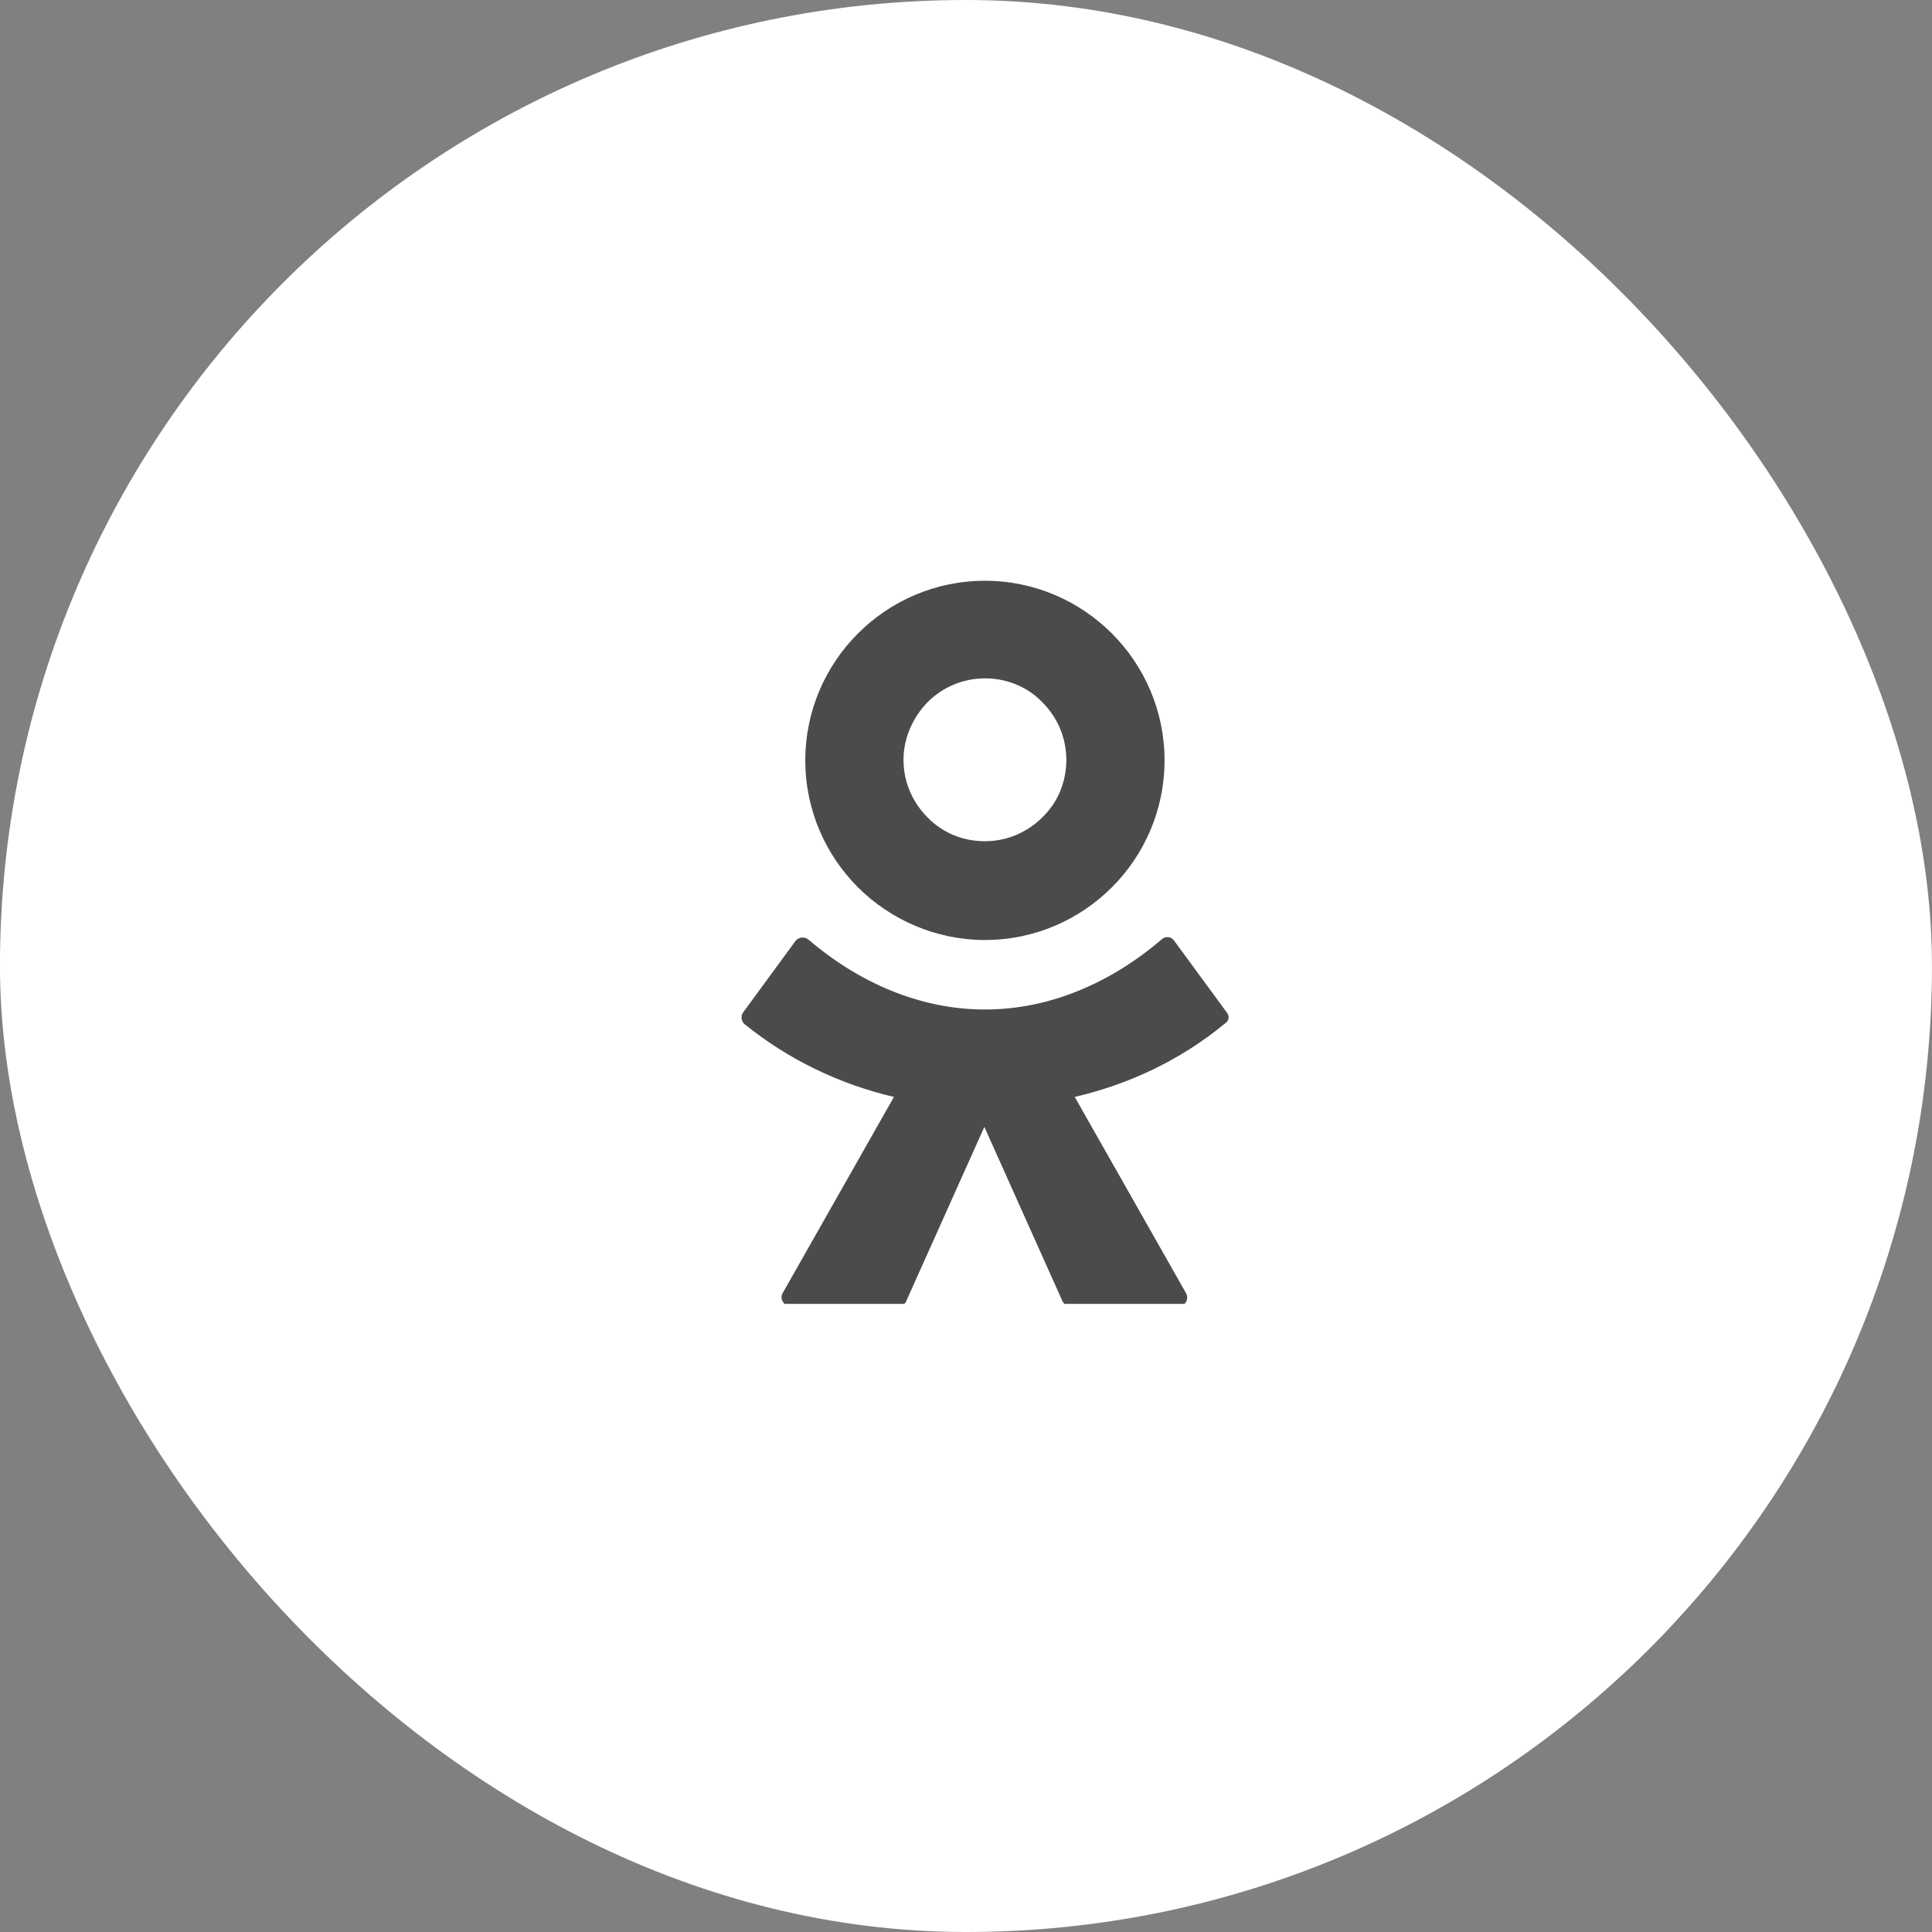 <?xml version="1.0" encoding="UTF-8"?> <svg xmlns="http://www.w3.org/2000/svg" width="60" height="60" viewBox="0 0 60 60" fill="none"><rect x="0" y="0" width="60" height="60" fill="#808080" stroke="none"/><rect x="-0.001" width="60" height="60" rx="30" fill="white"></rect><g clip-path="url(#clip0_131_496)"><mask id="mask0_131_496" style="mask-type:luminance" maskUnits="userSpaceOnUse" x="14" y="13" width="69" height="33"><path d="M82.748 13.351H14.56V45.148H82.748V13.351Z" fill="white"></path></mask><g mask="url(#mask0_131_496)"><path d="M30.587 29.193C32.131 29.193 33.526 28.561 34.53 27.557C35.534 26.553 36.166 25.158 36.166 23.615C36.166 22.071 35.534 20.677 34.53 19.672C33.526 18.668 32.131 18.036 30.587 18.036C29.044 18.036 27.649 18.668 26.645 19.672C25.641 20.677 25.009 22.071 25.009 23.615C25.009 25.158 25.641 26.553 26.645 27.557C27.649 28.561 29.063 29.193 30.587 29.193ZM28.802 21.811C29.267 21.346 29.899 21.067 30.587 21.067C31.294 21.067 31.926 21.346 32.373 21.811C32.837 22.276 33.116 22.908 33.116 23.596C33.116 24.303 32.837 24.935 32.373 25.381C31.908 25.846 31.276 26.125 30.587 26.125C29.881 26.125 29.249 25.846 28.802 25.381C28.337 24.916 28.059 24.284 28.059 23.596C28.059 22.908 28.356 22.276 28.802 21.811Z" fill="#4B4B4B"></path><path d="M38.1 31.444L36.464 29.213C36.371 29.083 36.185 29.064 36.074 29.176C34.53 30.496 32.633 31.351 30.588 31.351C28.543 31.351 26.646 30.496 25.102 29.176C24.991 29.083 24.805 29.101 24.712 29.213L23.076 31.444C23.001 31.556 23.02 31.705 23.113 31.798C24.489 32.913 26.088 33.676 27.762 34.066L24.303 40.165C24.21 40.333 24.34 40.556 24.526 40.556H27.91C28.022 40.556 28.115 40.5 28.152 40.389L30.57 34.996L32.987 40.389C33.024 40.481 33.117 40.556 33.228 40.556H36.613C36.817 40.556 36.929 40.351 36.836 40.165L33.377 34.066C35.051 33.676 36.65 32.932 38.026 31.798C38.175 31.705 38.193 31.556 38.1 31.444Z" fill="#4B4B4B"></path></g></g><defs><clipPath id="clip0_131_496"><rect width="17.479" height="22.5" fill="white" transform="translate(21.999 17.999)"></rect></clipPath></defs></svg> 